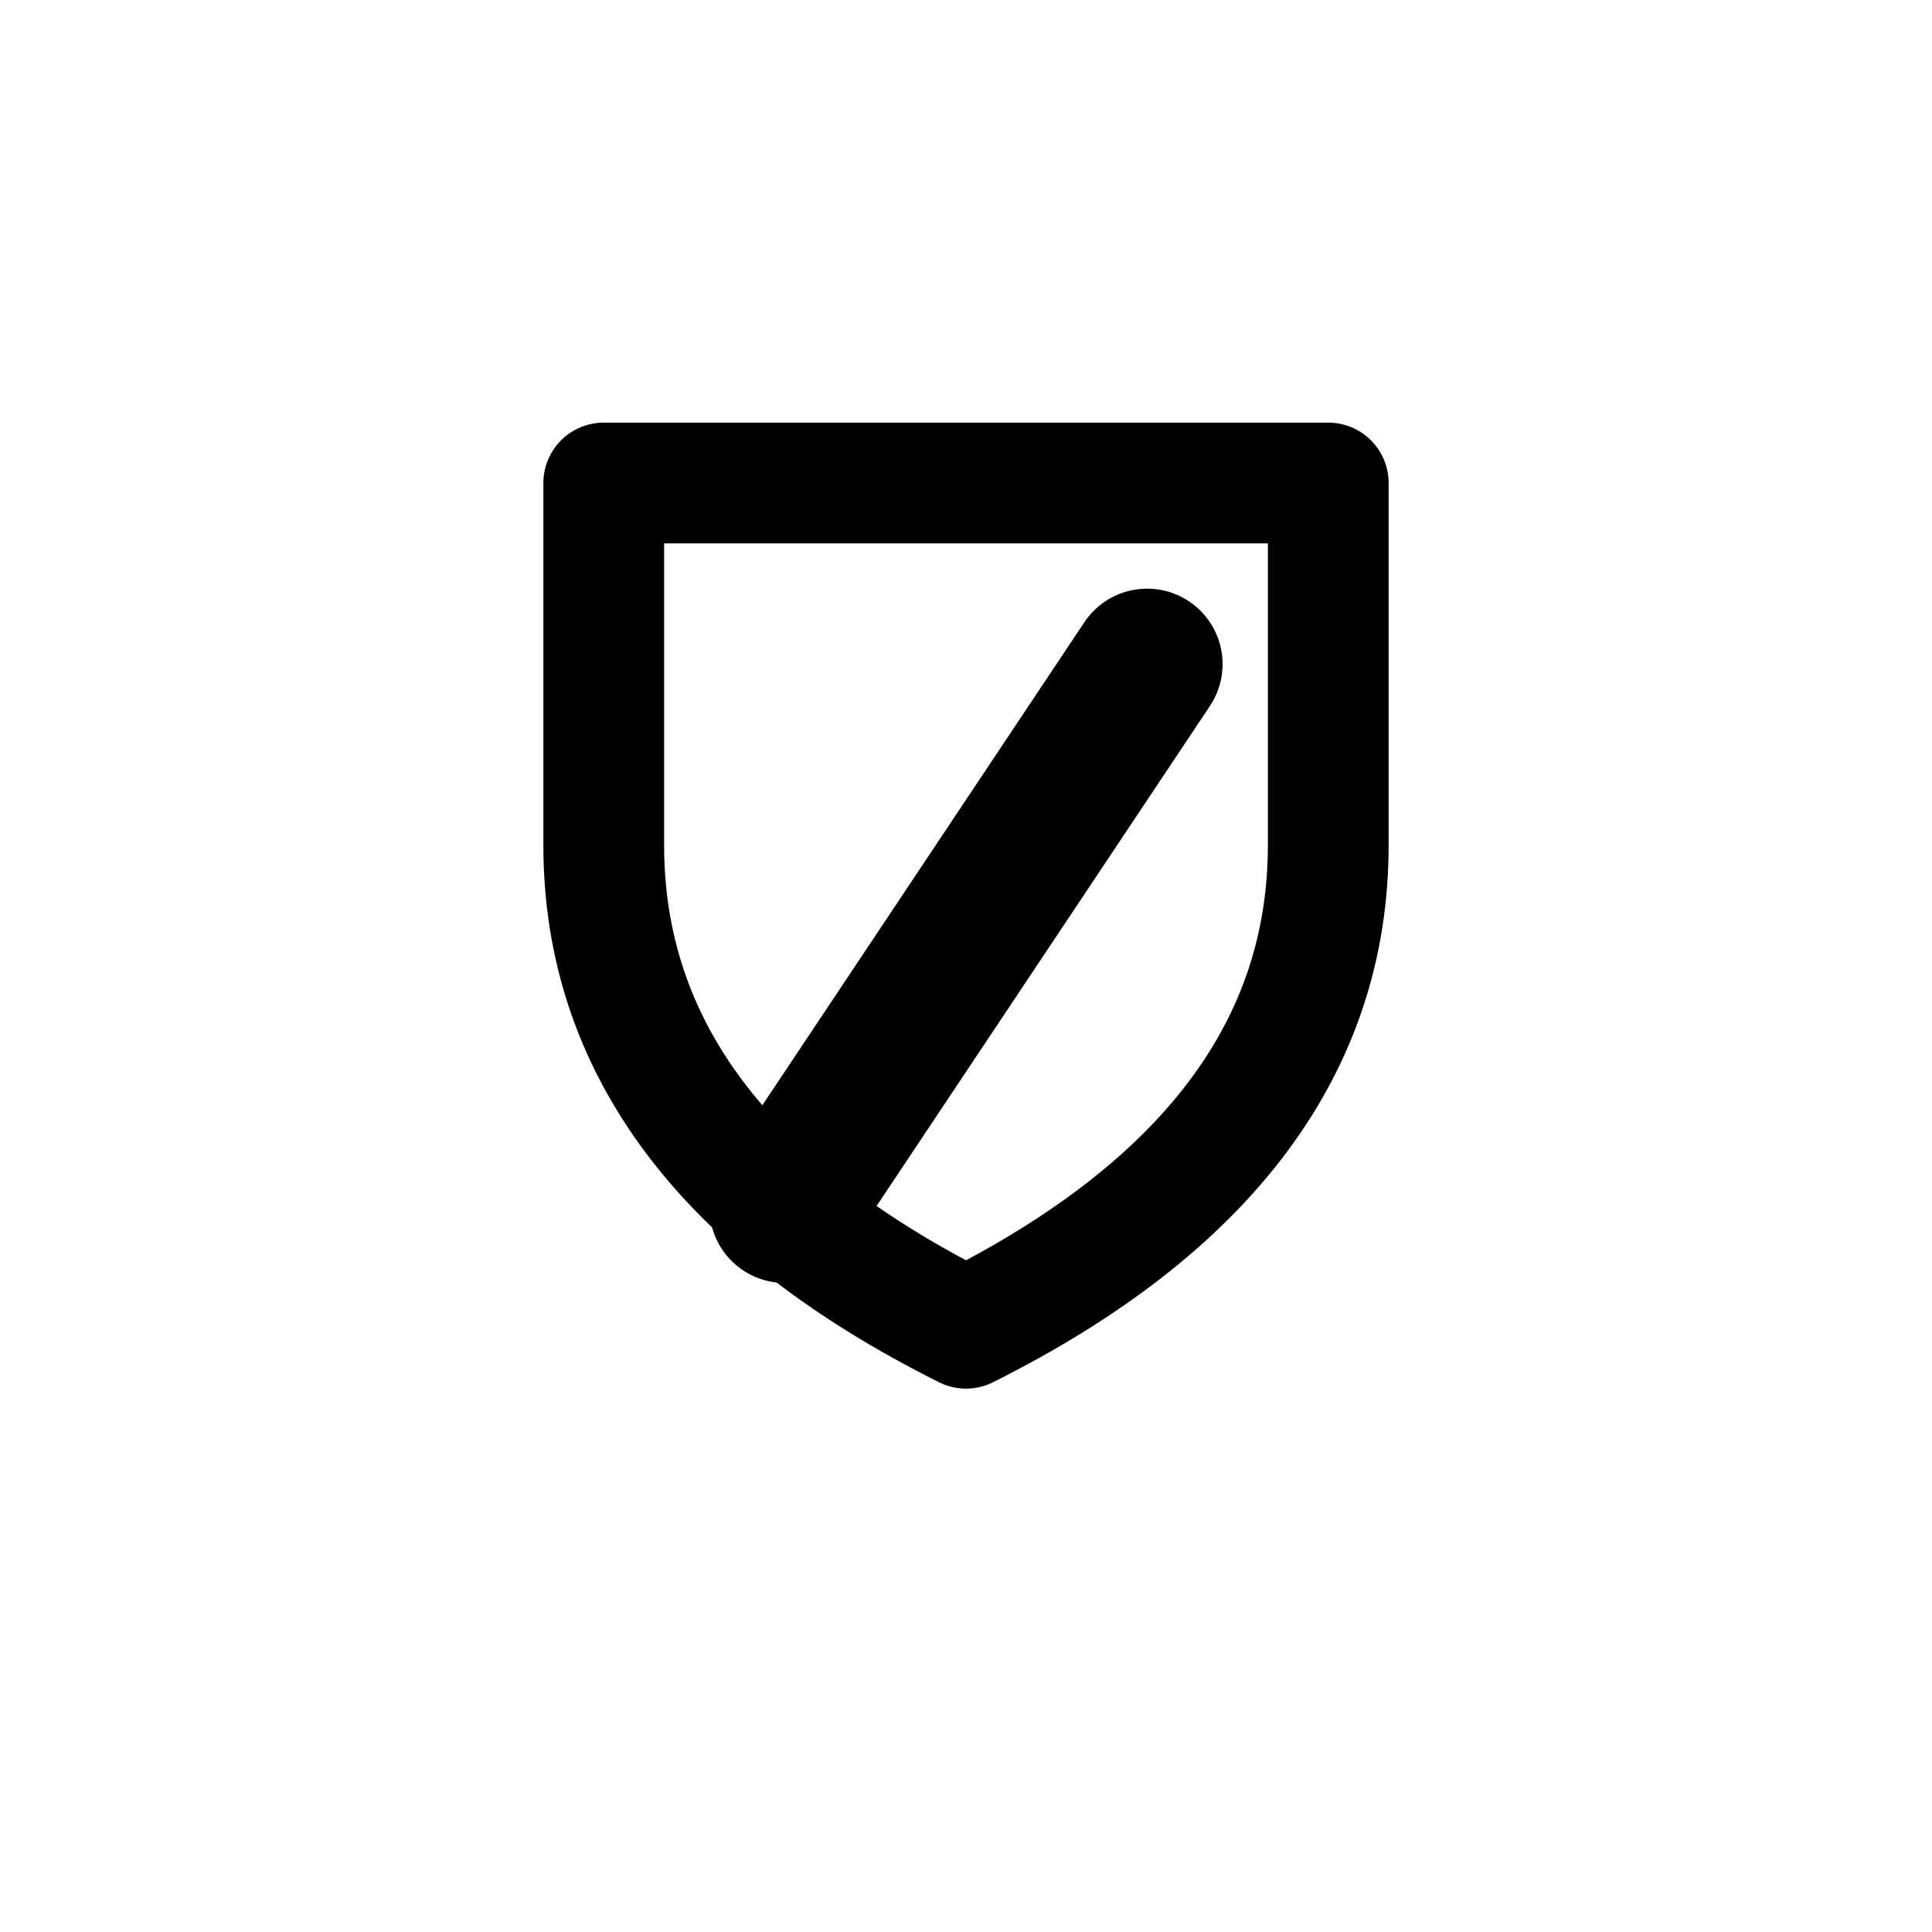 <svg xmlns="http://www.w3.org/2000/svg" viewBox="0 0 64 64">
  <!-- Safari pinned tab mask icon: single-color shield + slash -->
  <g fill="none" stroke="#000" stroke-width="4" stroke-linejoin="round" stroke-linecap="round">
    <path d="M 20 16 L 20 28 Q 20 38 32 44 Q 44 38 44 28 L 44 16 Z"/>
    <line x1="26" y1="40" x2="38" y2="22" stroke-width="5"/>
  </g>
</svg>
